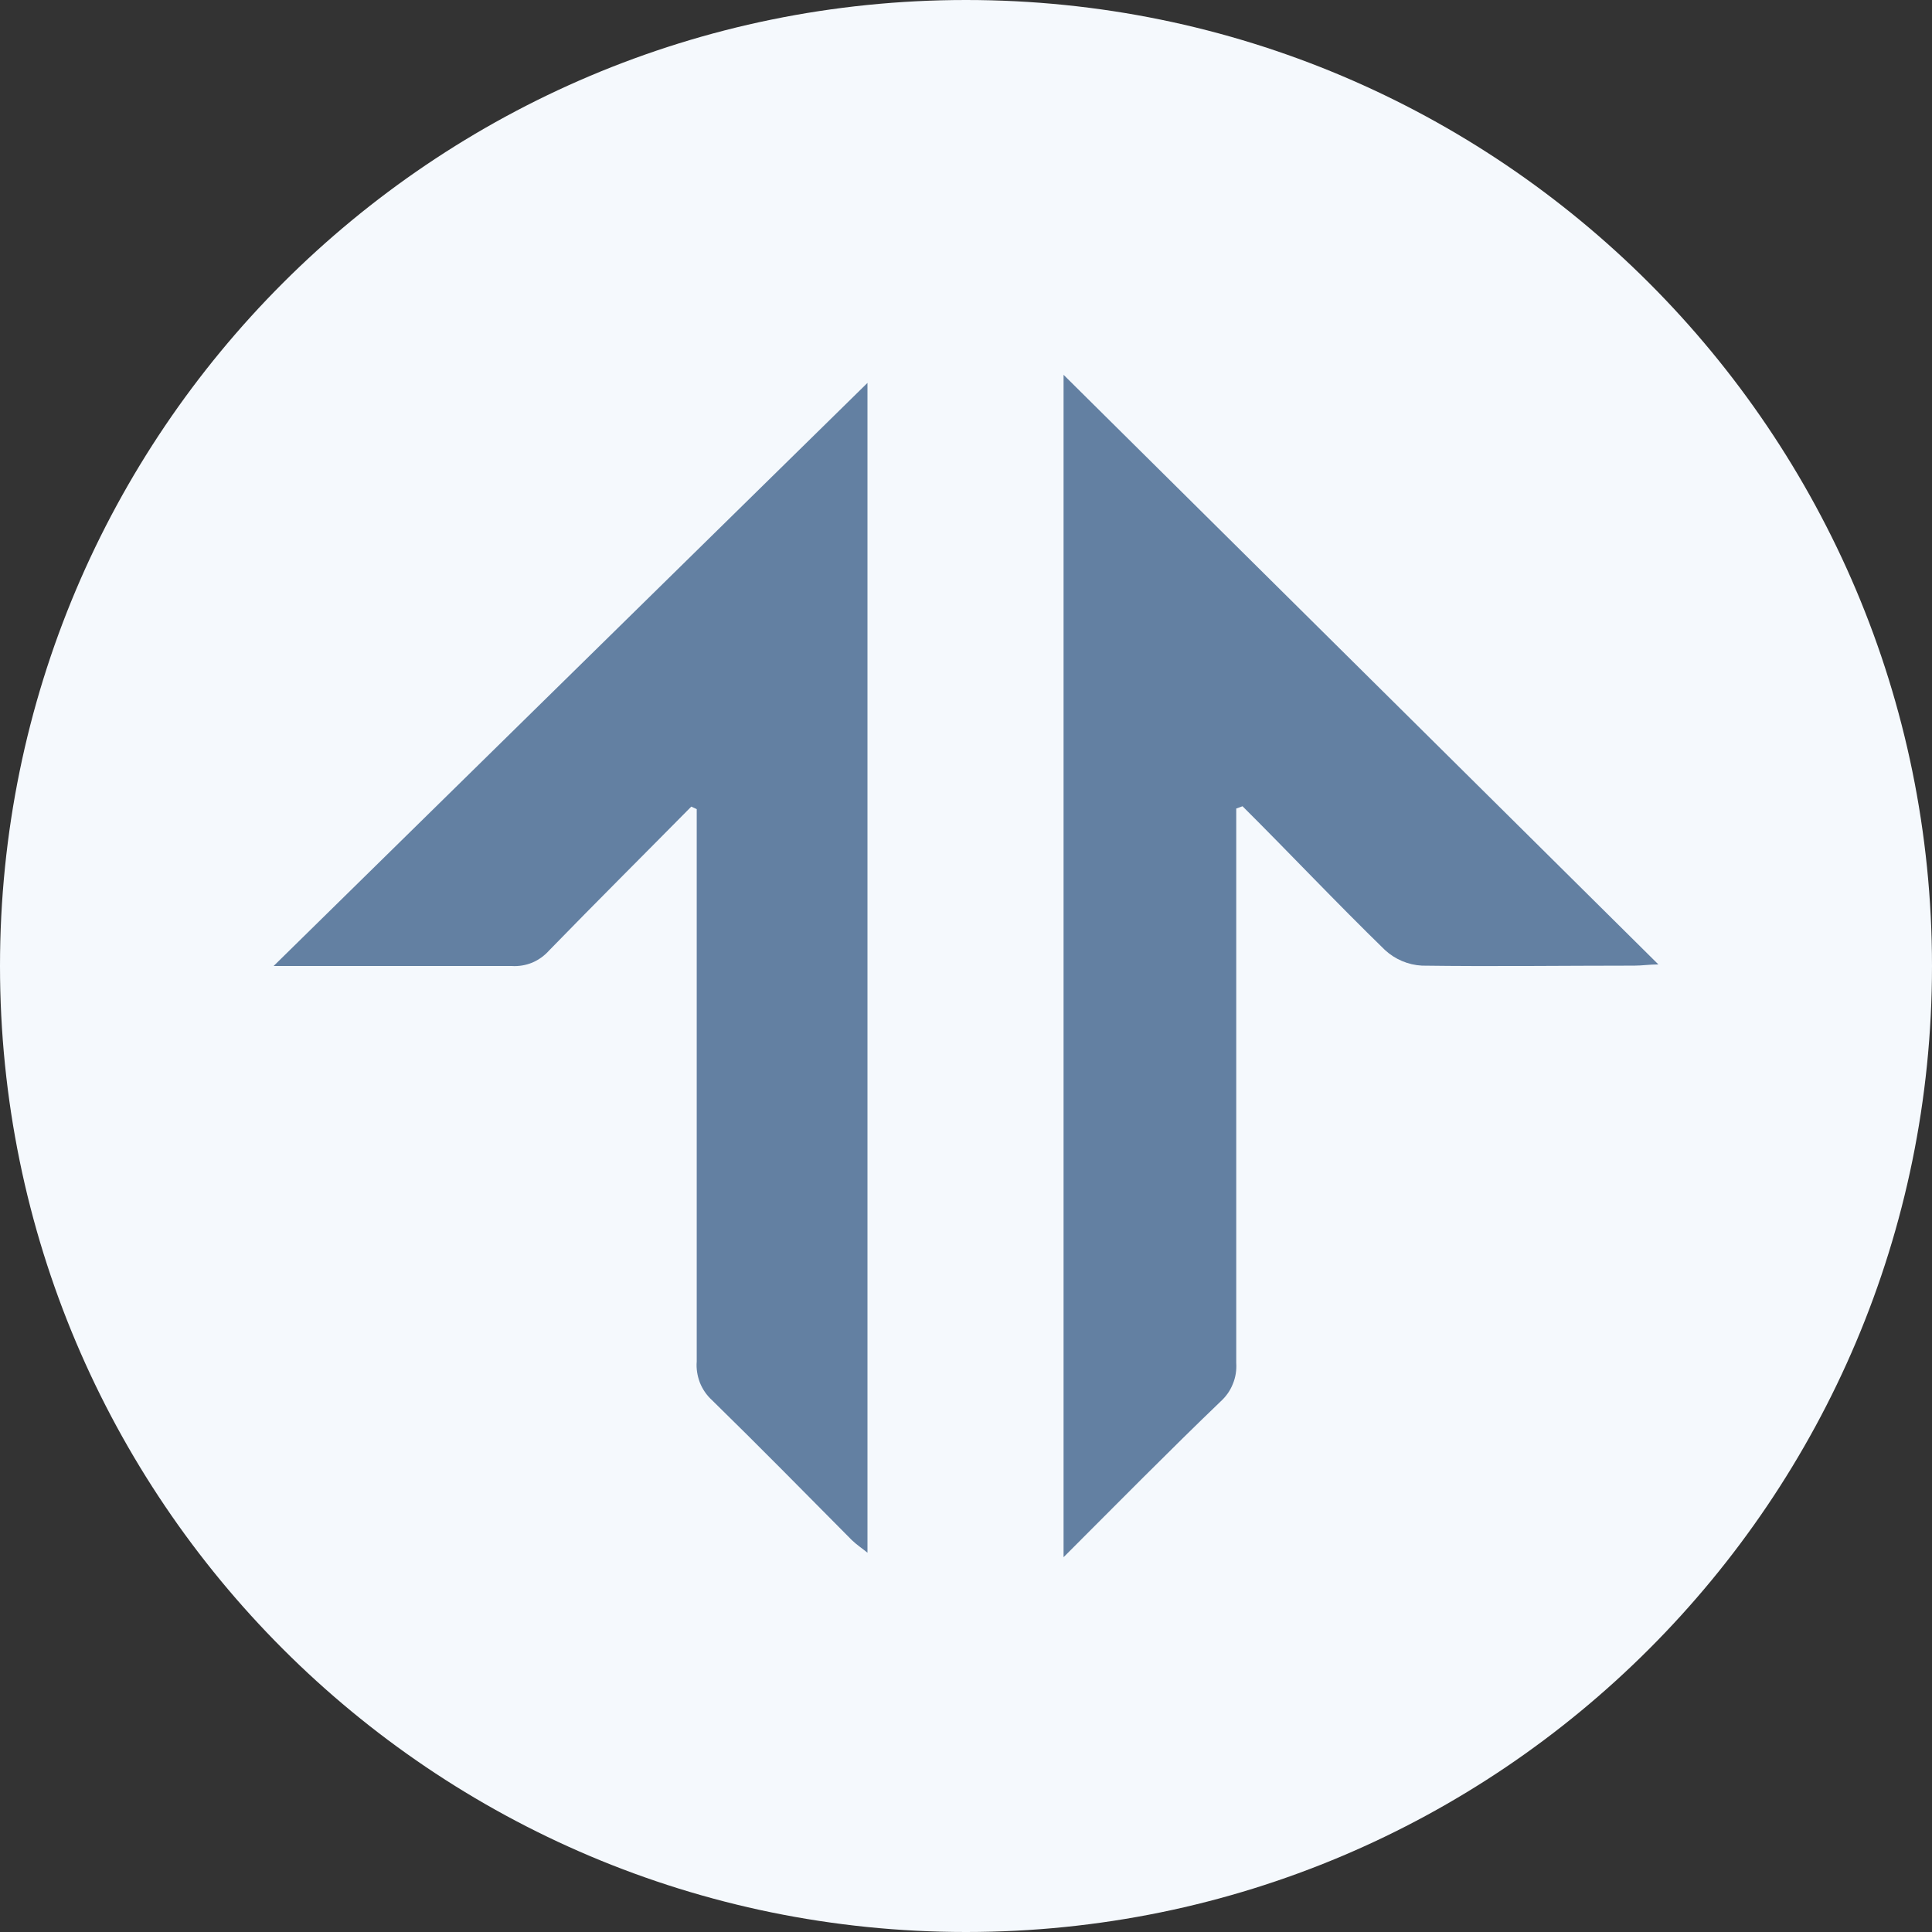 <svg width="16" height="16" viewBox="0 0 16 16" fill="none" xmlns="http://www.w3.org/2000/svg">
<rect x="0" y="0" width="16" height="16" fill="#333333" stroke="none"/>
<g clip-path="url(#clip0_34807_30688)">
<path d="M8 16C12.418 16 16 12.418 16 8C16 3.582 12.418 0 8 0C3.582 0 0 3.582 0 8C0 12.418 3.582 16 8 16Z" fill="#F5F9FD"/>
<path d="M8.808 12.896V3.104L13.734 7.987C13.661 7.987 13.598 7.997 13.536 7.997C12.949 7.997 12.363 8.005 11.776 7.997C11.662 7.991 11.553 7.945 11.469 7.867C11.069 7.478 10.682 7.067 10.29 6.677L10.238 6.696V6.925C10.238 8.379 10.238 9.832 10.238 11.286C10.242 11.346 10.233 11.406 10.21 11.461C10.188 11.517 10.153 11.566 10.109 11.606C9.685 12.013 9.264 12.44 8.808 12.896Z" fill="#6380A2"/>
<path d="M5.725 6.68C5.333 7.077 4.938 7.47 4.549 7.87C4.51 7.914 4.462 7.949 4.408 7.972C4.354 7.994 4.295 8.004 4.237 8C3.597 8 2.947 8 2.266 8L7.184 3.171V12.859C7.139 12.822 7.093 12.792 7.054 12.754C6.669 12.366 6.286 11.976 5.896 11.595C5.852 11.555 5.818 11.505 5.796 11.45C5.775 11.394 5.765 11.335 5.77 11.275C5.77 9.822 5.77 8.369 5.77 6.915V6.701L5.725 6.68Z" fill="#6380A2"/>
</g>
<defs>
<clipPath id="clip0_34807_30688">
<rect width="16" height="16" fill="white"/>
</clipPath>
</defs>
</svg>
